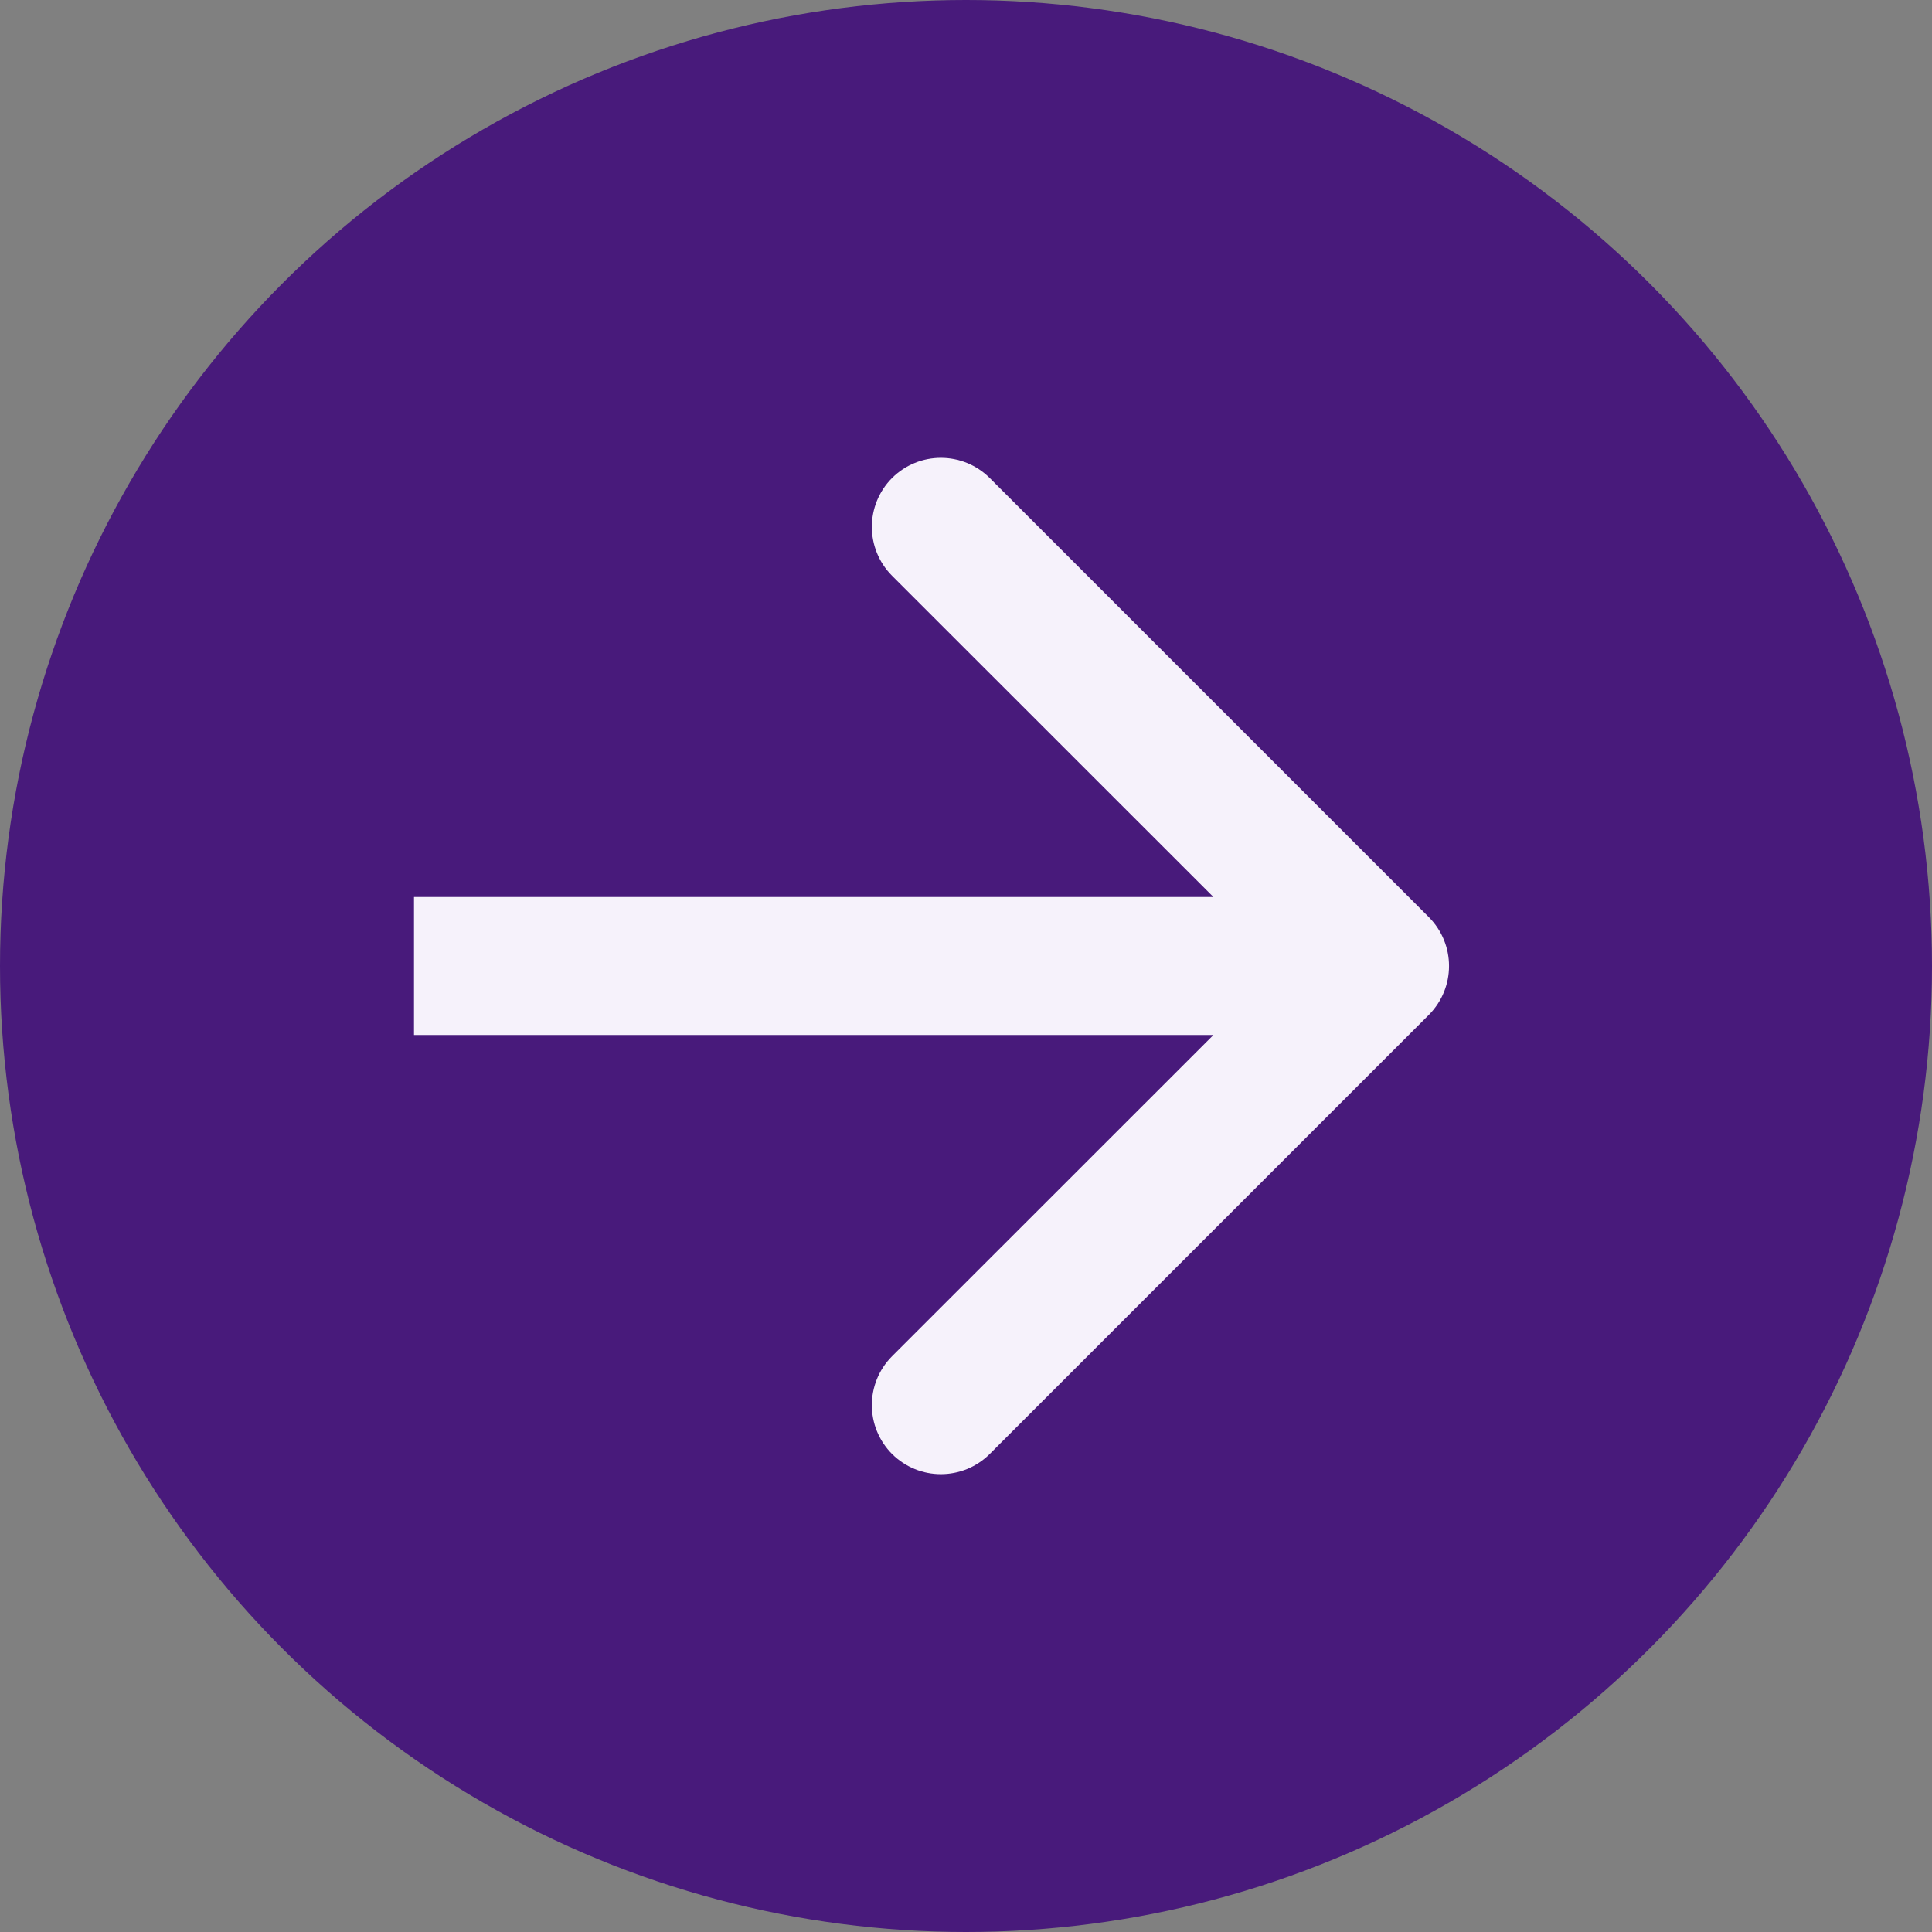 <svg width="14" height="14" viewBox="0 0 14 14" fill="none" xmlns="http://www.w3.org/2000/svg">
<rect x="0" y="0" width="14" height="14" fill="#808080" stroke="none"/>
<circle cx="7" cy="7" r="7" fill="#481A7B"/>
<path d="M10.354 7.354C10.549 7.158 10.549 6.842 10.354 6.646L7.172 3.464C6.976 3.269 6.66 3.269 6.464 3.464C6.269 3.66 6.269 3.976 6.464 4.172L9.293 7L6.464 9.828C6.269 10.024 6.269 10.34 6.464 10.536C6.66 10.731 6.976 10.731 7.172 10.536L10.354 7.354ZM3 7V7.5L10 7.5V7V6.5L3 6.5V7Z" fill="#F6F2FB"/>
</svg>
